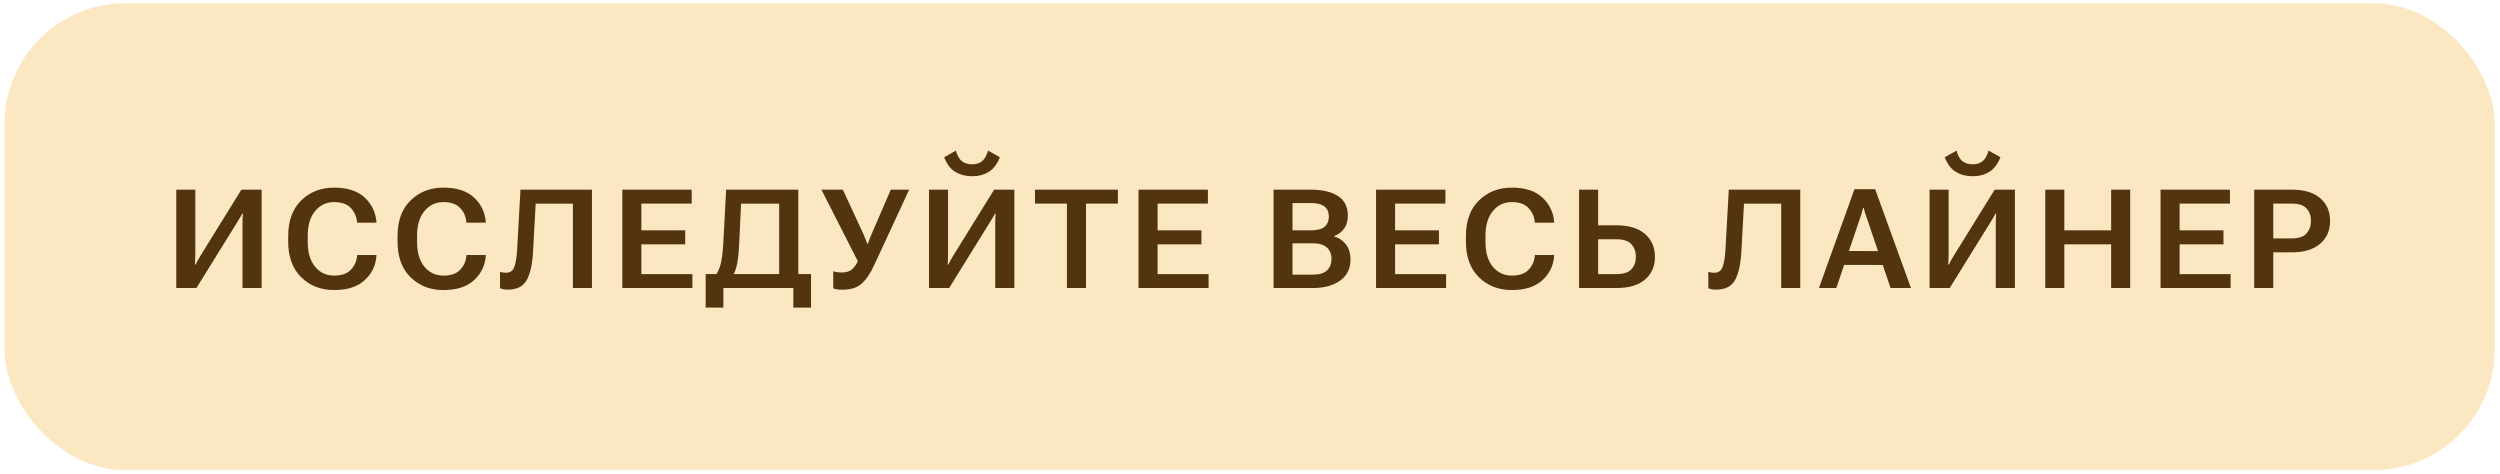 <?xml version="1.0" encoding="UTF-8"?> <svg xmlns="http://www.w3.org/2000/svg" width="153" height="29" viewBox="0 0 153 29" fill="none"> <rect x="0.27" y="0.197" width="152.409" height="28.577" rx="7.409" fill="#FBE7C2"></rect> <path d="M16.011 17.627H14.841V13.637C14.841 13.555 14.843 13.461 14.849 13.356C14.854 13.251 14.86 13.158 14.865 13.075H14.824C14.791 13.147 14.748 13.224 14.696 13.307C14.646 13.389 14.595 13.473 14.543 13.559L12.021 17.627H10.789V11.607H11.955V15.514C11.955 15.597 11.952 15.71 11.947 15.853C11.941 15.997 11.936 16.11 11.93 16.192H11.971C12.005 16.121 12.049 16.034 12.104 15.932C12.159 15.83 12.214 15.736 12.269 15.651L14.774 11.607H16.011V17.627ZM17.638 14.787V14.448C17.638 13.513 17.904 12.786 18.436 12.265C18.971 11.744 19.64 11.483 20.445 11.483C21.256 11.483 21.877 11.683 22.31 12.083C22.745 12.482 22.988 12.981 23.038 13.579V13.629H21.855L21.847 13.579C21.825 13.262 21.701 12.981 21.475 12.736C21.252 12.491 20.908 12.368 20.445 12.368C19.974 12.368 19.587 12.551 19.284 12.918C18.983 13.282 18.833 13.787 18.833 14.435V14.799C18.833 15.452 18.983 15.961 19.284 16.325C19.584 16.686 19.971 16.866 20.445 16.866C20.911 16.866 21.257 16.744 21.483 16.498C21.709 16.25 21.832 15.969 21.851 15.655L21.855 15.605H23.038V15.655C22.996 16.25 22.755 16.749 22.314 17.151C21.876 17.551 21.253 17.751 20.445 17.751C19.64 17.751 18.971 17.491 18.436 16.97C17.904 16.449 17.638 15.721 17.638 14.787ZM24.33 14.787V14.448C24.33 13.513 24.596 12.786 25.128 12.265C25.663 11.744 26.332 11.483 27.137 11.483C27.948 11.483 28.569 11.683 29.002 12.083C29.437 12.482 29.68 12.981 29.73 13.579V13.629H28.547L28.539 13.579C28.517 13.262 28.393 12.981 28.167 12.736C27.944 12.491 27.6 12.368 27.137 12.368C26.666 12.368 26.279 12.551 25.976 12.918C25.675 13.282 25.525 13.787 25.525 14.435V14.799C25.525 15.452 25.675 15.961 25.976 16.325C26.276 16.686 26.663 16.866 27.137 16.866C27.603 16.866 27.949 16.744 28.175 16.498C28.401 16.25 28.524 15.969 28.543 15.655L28.547 15.605H29.73V15.655C29.688 16.25 29.447 16.749 29.006 17.151C28.568 17.551 27.945 17.751 27.137 17.751C26.332 17.751 25.663 17.491 25.128 16.97C24.596 16.449 24.33 15.721 24.33 14.787ZM31.853 11.607H36.227V17.627H35.061V12.463H32.783L32.622 15.399C32.581 16.17 32.451 16.752 32.233 17.143C32.019 17.532 31.631 17.726 31.072 17.726C30.986 17.726 30.904 17.719 30.824 17.706C30.747 17.692 30.672 17.67 30.601 17.639V16.626C30.669 16.654 30.731 16.672 30.787 16.68C30.842 16.689 30.898 16.693 30.956 16.693C31.218 16.693 31.392 16.573 31.477 16.333C31.565 16.093 31.623 15.732 31.651 15.25L31.853 11.607ZM38.086 17.627V11.607H42.332V12.459H39.252V14.096H41.935V14.952H39.252V16.775H42.374V17.627H38.086ZM48.553 18.826V17.627H44.27V18.826H43.187V16.771H49.636V18.826H48.553ZM44.439 11.607H48.855V17.627H47.685V12.463H45.353L45.237 14.935C45.207 15.586 45.148 16.063 45.059 16.366C44.971 16.666 44.857 16.908 44.716 17.09H43.621C43.814 16.877 43.96 16.621 44.059 16.32C44.161 16.017 44.23 15.536 44.266 14.878L44.439 11.607ZM50.995 16.602C51.061 16.624 51.136 16.642 51.218 16.655C51.304 16.669 51.408 16.676 51.532 16.676C51.783 16.676 51.984 16.614 52.136 16.49C52.29 16.363 52.438 16.144 52.578 15.833L52.562 16.11L50.271 11.607H51.582L52.835 14.311C52.882 14.416 52.924 14.519 52.963 14.621C53.001 14.723 53.039 14.821 53.075 14.915H53.116C53.152 14.821 53.188 14.723 53.223 14.621C53.262 14.519 53.303 14.417 53.347 14.315L54.517 11.607H55.642L53.5 16.225C53.269 16.73 53.013 17.107 52.731 17.358C52.453 17.606 52.063 17.73 51.561 17.73C51.418 17.73 51.305 17.723 51.222 17.71C51.14 17.696 51.064 17.675 50.995 17.648V16.602ZM62.078 17.627H60.908V13.637C60.908 13.555 60.91 13.461 60.916 13.356C60.921 13.251 60.927 13.158 60.932 13.075H60.891C60.858 13.147 60.815 13.224 60.763 13.307C60.713 13.389 60.662 13.473 60.61 13.559L58.088 17.627H56.856V11.607H58.022V15.514C58.022 15.597 58.019 15.71 58.014 15.853C58.008 15.997 58.002 16.11 57.997 16.192H58.038C58.071 16.121 58.115 16.034 58.171 15.932C58.226 15.83 58.281 15.736 58.336 15.651L60.841 11.607H62.078V17.627ZM59.494 10.057C59.742 10.057 59.944 9.994 60.101 9.867C60.258 9.74 60.381 9.524 60.469 9.218L61.193 9.623C61.03 10.039 60.804 10.337 60.515 10.516C60.225 10.695 59.885 10.785 59.494 10.785C59.099 10.785 58.755 10.695 58.46 10.516C58.165 10.337 57.941 10.039 57.786 9.623L58.501 9.218C58.587 9.524 58.709 9.74 58.869 9.867C59.032 9.994 59.24 10.057 59.494 10.057ZM63.341 12.459V11.607H68.414V12.459H66.463V17.627H65.297V12.459H63.341ZM69.678 17.627V11.607H73.924V12.459H70.844V14.096H73.527V14.952H70.844V16.775H73.965V17.627H69.678ZM77.943 17.627V11.607H80.217C80.923 11.607 81.477 11.736 81.879 11.992C82.284 12.248 82.487 12.652 82.487 13.203C82.487 13.534 82.406 13.804 82.243 14.014C82.083 14.223 81.882 14.369 81.639 14.452V14.468C81.937 14.551 82.18 14.712 82.367 14.952C82.555 15.192 82.648 15.505 82.648 15.89C82.648 16.442 82.438 16.869 82.016 17.172C81.597 17.475 81.041 17.627 80.35 17.627H77.943ZM79.101 16.808H80.346C80.74 16.808 81.028 16.723 81.21 16.552C81.394 16.378 81.487 16.144 81.487 15.849C81.487 15.554 81.394 15.321 81.21 15.15C81.028 14.977 80.74 14.89 80.346 14.89H79.101V16.808ZM79.101 14.096H80.217C80.609 14.096 80.891 14.023 81.065 13.877C81.239 13.728 81.325 13.52 81.325 13.253C81.325 12.988 81.239 12.784 81.065 12.641C80.891 12.498 80.609 12.426 80.217 12.426H79.101V14.096ZM84.214 17.627V11.607H88.46V12.459H85.38V14.096H88.063V14.952H85.38V16.775H88.501V17.627H84.214ZM89.715 14.787V14.448C89.715 13.513 89.981 12.786 90.513 12.265C91.048 11.744 91.718 11.483 92.522 11.483C93.333 11.483 93.954 11.683 94.387 12.083C94.822 12.482 95.065 12.981 95.115 13.579V13.629H93.932L93.924 13.579C93.902 13.262 93.778 12.981 93.552 12.736C93.329 12.491 92.985 12.368 92.522 12.368C92.051 12.368 91.664 12.551 91.361 12.918C91.06 13.282 90.91 13.787 90.91 14.435V14.799C90.91 15.452 91.06 15.961 91.361 16.325C91.661 16.686 92.048 16.866 92.522 16.866C92.988 16.866 93.334 16.744 93.56 16.498C93.786 16.25 93.909 15.969 93.928 15.655L93.932 15.605H95.115V15.655C95.073 16.25 94.832 16.749 94.391 17.151C93.953 17.551 93.33 17.751 92.522 17.751C91.718 17.751 91.048 17.491 90.513 16.97C89.981 16.449 89.715 15.721 89.715 14.787ZM96.639 11.607H97.805V13.79H98.925C99.686 13.79 100.269 13.967 100.674 14.319C101.079 14.669 101.282 15.135 101.282 15.717C101.282 16.298 101.079 16.763 100.674 17.11C100.269 17.455 99.686 17.627 98.925 17.627H96.639V11.607ZM97.805 14.642V16.775H98.917C99.358 16.775 99.668 16.675 99.847 16.474C100.026 16.272 100.116 16.02 100.116 15.717C100.116 15.414 100.026 15.159 99.847 14.952C99.668 14.745 99.358 14.642 98.917 14.642H97.805ZM105.802 11.607H110.176V17.627H109.01V12.463H106.732L106.571 15.399C106.529 16.17 106.4 16.752 106.182 17.143C105.967 17.532 105.58 17.726 105.02 17.726C104.935 17.726 104.852 17.719 104.772 17.706C104.695 17.692 104.62 17.67 104.549 17.639V16.626C104.618 16.654 104.68 16.672 104.735 16.68C104.79 16.689 104.846 16.693 104.904 16.693C105.166 16.693 105.34 16.573 105.425 16.333C105.513 16.093 105.571 15.732 105.599 15.25L105.802 11.607ZM111.319 17.627L113.494 11.578H114.759L116.95 17.627H115.702L114.234 13.298C114.196 13.196 114.162 13.1 114.135 13.009C114.11 12.915 114.085 12.819 114.06 12.72H114.023C114.001 12.819 113.976 12.915 113.949 13.009C113.921 13.1 113.89 13.196 113.854 13.298L112.382 17.627H111.319ZM112.357 16.213L112.667 15.361L115.507 15.366L115.818 16.217L112.357 16.213ZM123.312 17.627H122.142V13.637C122.142 13.555 122.144 13.461 122.15 13.356C122.155 13.251 122.161 13.158 122.166 13.075H122.125C122.092 13.147 122.049 13.224 121.997 13.307C121.947 13.389 121.896 13.473 121.844 13.559L119.322 17.627H118.09V11.607H119.256V15.514C119.256 15.597 119.253 15.71 119.248 15.853C119.242 15.997 119.237 16.11 119.231 16.192H119.272C119.305 16.121 119.35 16.034 119.405 15.932C119.46 15.83 119.515 15.736 119.57 15.651L122.075 11.607H123.312V17.627ZM120.728 10.057C120.976 10.057 121.178 9.994 121.335 9.867C121.493 9.74 121.615 9.524 121.703 9.218L122.427 9.623C122.264 10.039 122.038 10.337 121.749 10.516C121.459 10.695 121.119 10.785 120.728 10.785C120.334 10.785 119.989 10.695 119.694 10.516C119.399 10.337 119.175 10.039 119.02 9.623L119.735 9.218C119.821 9.524 119.944 9.74 120.103 9.867C120.266 9.994 120.474 10.057 120.728 10.057ZM125.171 17.627V11.607H126.337V14.096H129.202V11.607H130.368V17.627H129.202V14.952H126.337V17.627H125.171ZM132.226 17.627V11.607H136.472V12.459H133.392V14.096H136.076V14.952H133.392V16.775H136.514V17.627H132.226ZM137.959 17.627V11.607H140.246C141.004 11.607 141.585 11.78 141.99 12.124C142.398 12.469 142.602 12.933 142.602 13.517C142.602 14.102 142.398 14.569 141.99 14.919C141.585 15.269 141.004 15.444 140.246 15.444H139.125V17.627H137.959ZM139.125 14.592H140.237C140.678 14.592 140.987 14.489 141.163 14.282C141.343 14.075 141.432 13.821 141.432 13.517C141.432 13.214 141.343 12.962 141.163 12.761C140.987 12.56 140.678 12.459 140.237 12.459H139.125V14.592Z" fill="#52340E"></path> </svg> 